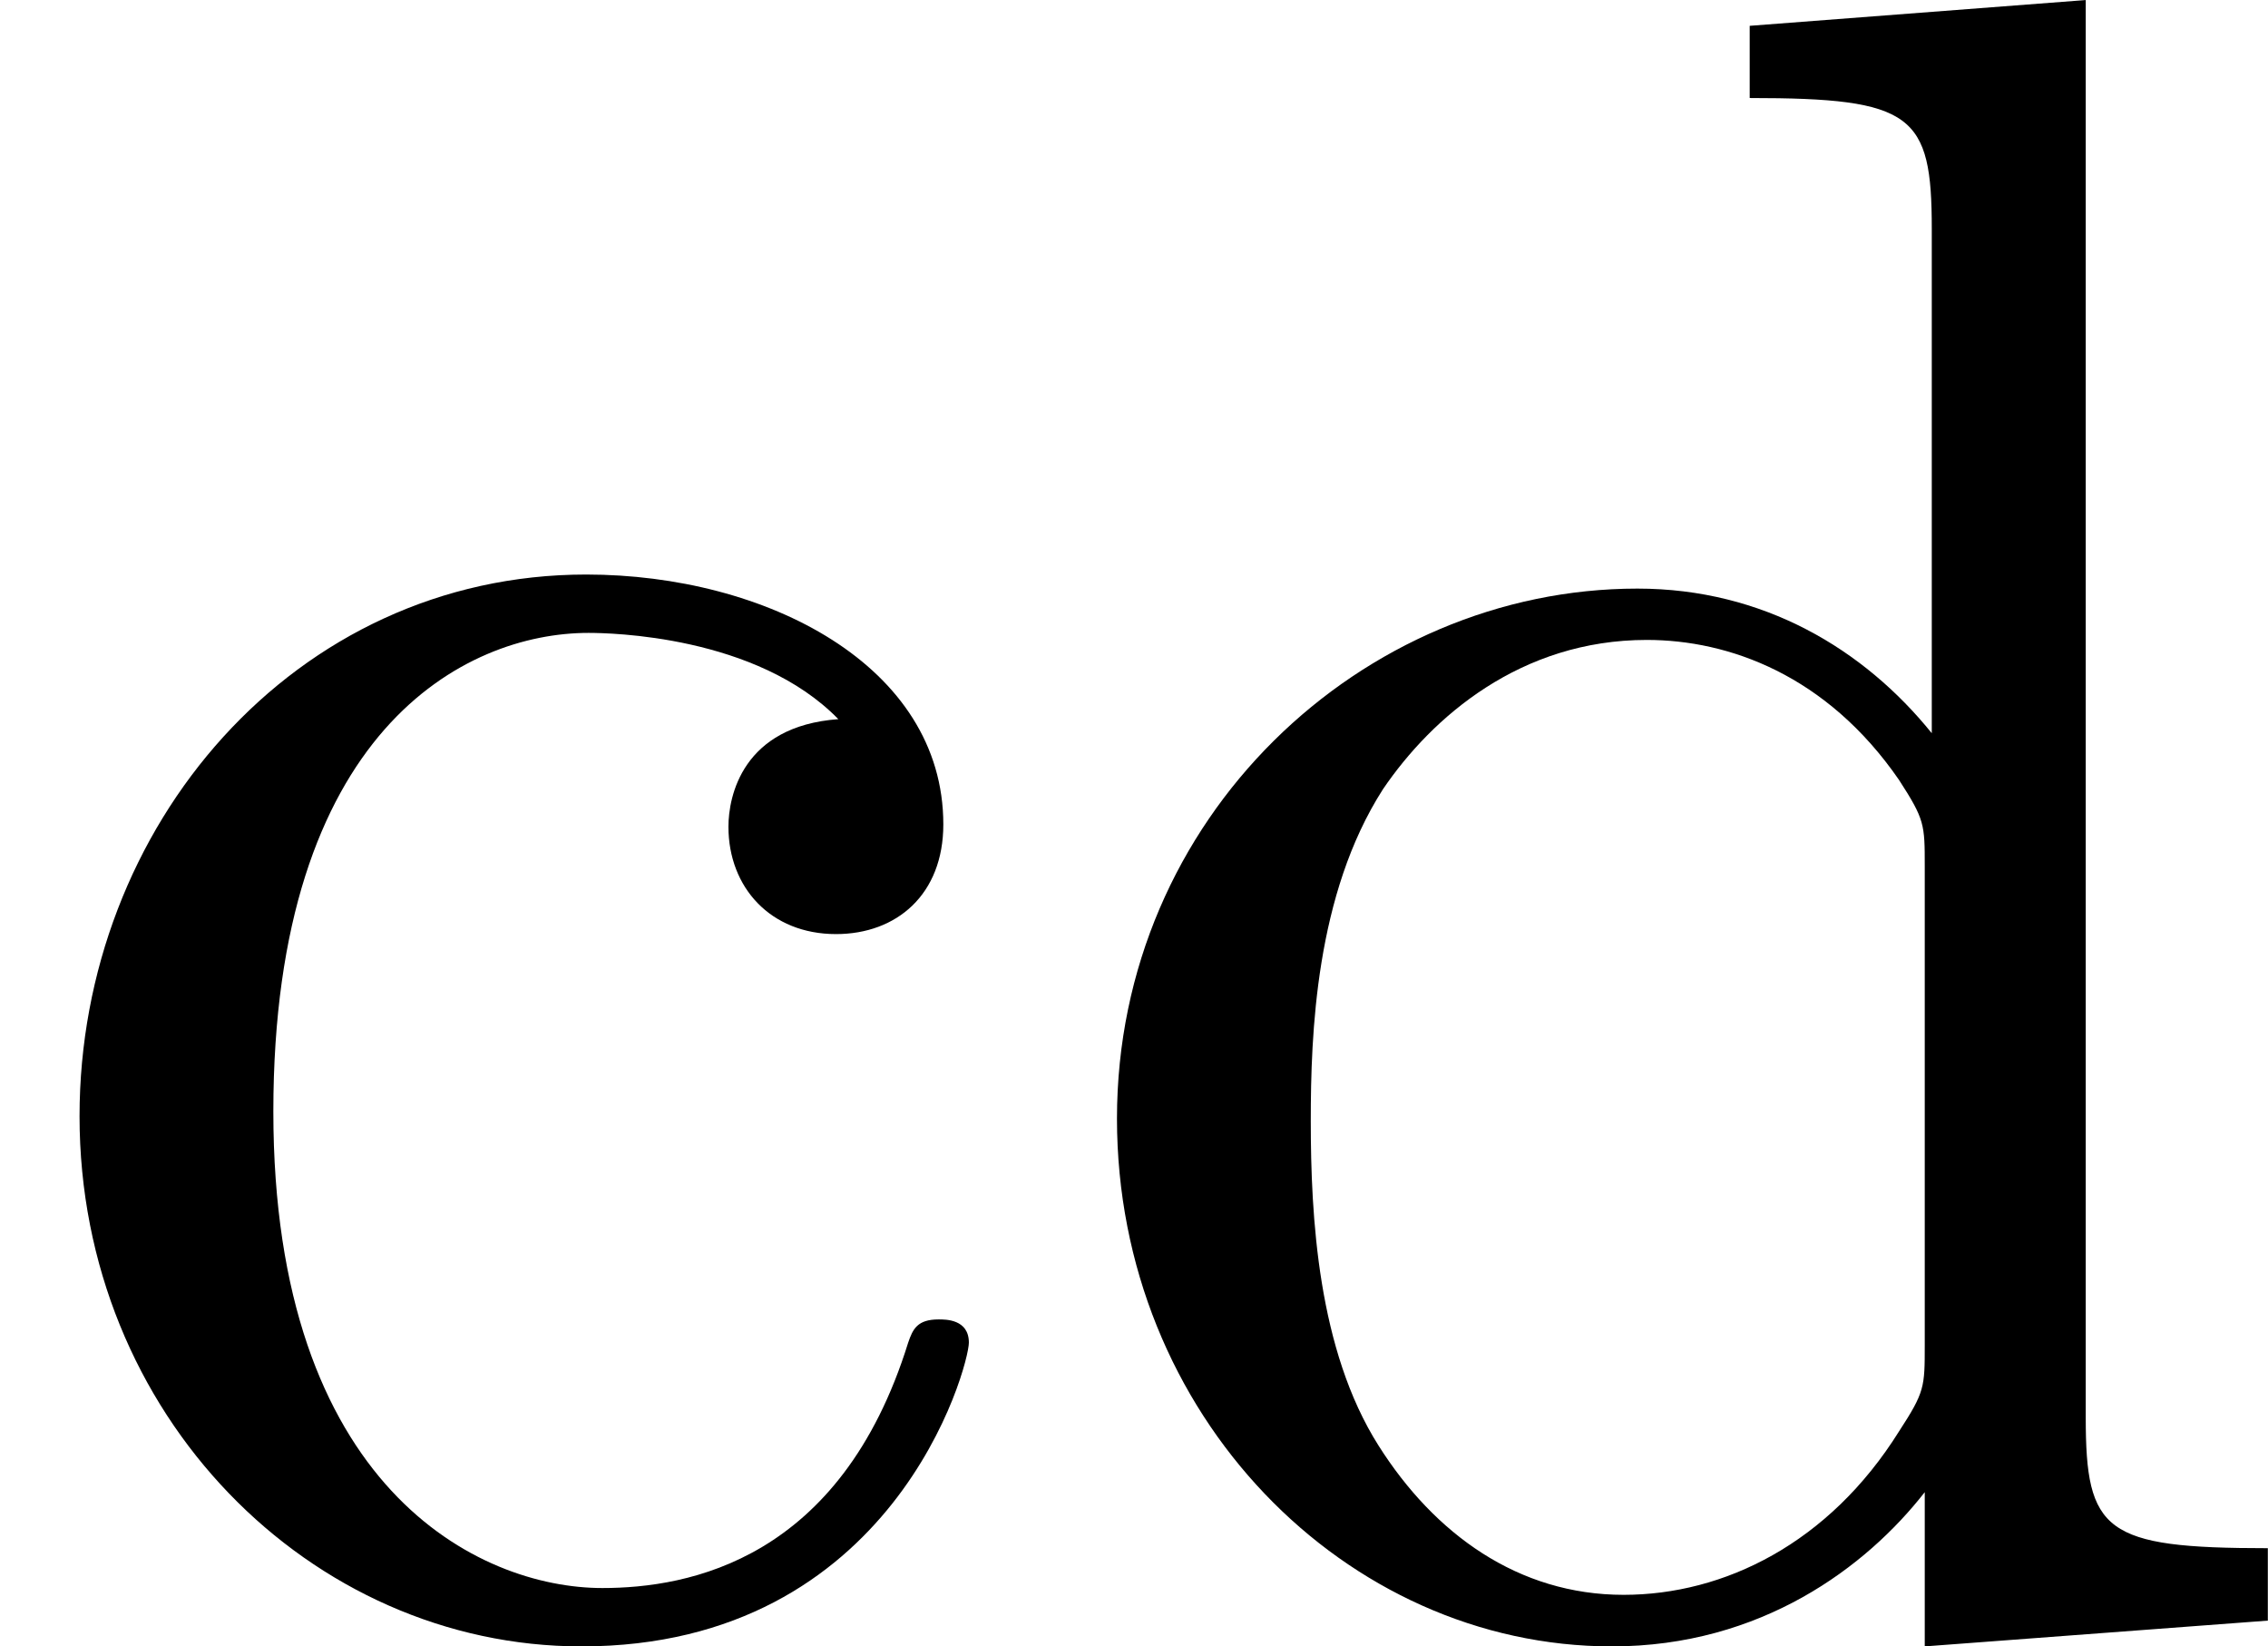 <?xml version='1.0' encoding='UTF-8'?>
<!-- This file was generated by dvisvgm 2.3.5 -->
<svg height='112.379pt' version='1.1' viewBox='1141.673 921.917 154.851 112.379' width='154.851pt' xmlns='http://www.w3.org/2000/svg' xmlns:xlink='http://www.w3.org/1999/xlink'>
<defs>
<path d='M1.166 -2.172C1.166 -3.796 1.983 -4.214 2.511 -4.214C2.6 -4.214 3.228 -4.204 3.577 -3.846C3.168 -3.816 3.108 -3.517 3.108 -3.387C3.108 -3.128 3.288 -2.929 3.567 -2.929C3.826 -2.929 4.025 -3.098 4.025 -3.397C4.025 -4.075 3.268 -4.463 2.501 -4.463C1.255 -4.463 0.339 -3.387 0.339 -2.152C0.339 -0.877 1.325 0.11 2.481 0.11C3.816 0.11 4.134 -1.086 4.134 -1.186S4.035 -1.285 4.005 -1.285C3.915 -1.285 3.895 -1.245 3.875 -1.186C3.587 -0.259 2.939 -0.139 2.57 -0.139C2.042 -0.139 1.166 -0.568 1.166 -2.172Z' id='g0-99'/>
<path d='M3.786 -0.548V0.11L5.25 0V-0.309C4.553 -0.309 4.473 -0.379 4.473 -0.867V-6.914L3.039 -6.804V-6.496C3.736 -6.496 3.816 -6.426 3.816 -5.938V-3.786C3.527 -4.144 3.098 -4.403 2.56 -4.403C1.385 -4.403 0.339 -3.427 0.339 -2.142C0.339 -0.877 1.315 0.11 2.451 0.11C3.088 0.11 3.537 -0.229 3.786 -0.548ZM3.786 -3.218V-1.176C3.786 -0.996 3.786 -0.976 3.676 -0.807C3.377 -0.329 2.929 -0.11 2.501 -0.11C2.052 -0.11 1.694 -0.369 1.455 -0.747C1.196 -1.156 1.166 -1.724 1.166 -2.132C1.166 -2.501 1.186 -3.098 1.474 -3.547C1.684 -3.856 2.062 -4.184 2.6 -4.184C2.949 -4.184 3.367 -4.035 3.676 -3.587C3.786 -3.417 3.786 -3.397 3.786 -3.218Z' id='g0-100'/>
</defs>
<g id='page1' transform='matrix(16 0 0 16 0 0)'>
<use x='71.355' xlink:href='#g0-99' y='64.534'/>
<use x='75.782' xlink:href='#g0-100' y='64.534'/>
</g>
</svg>
